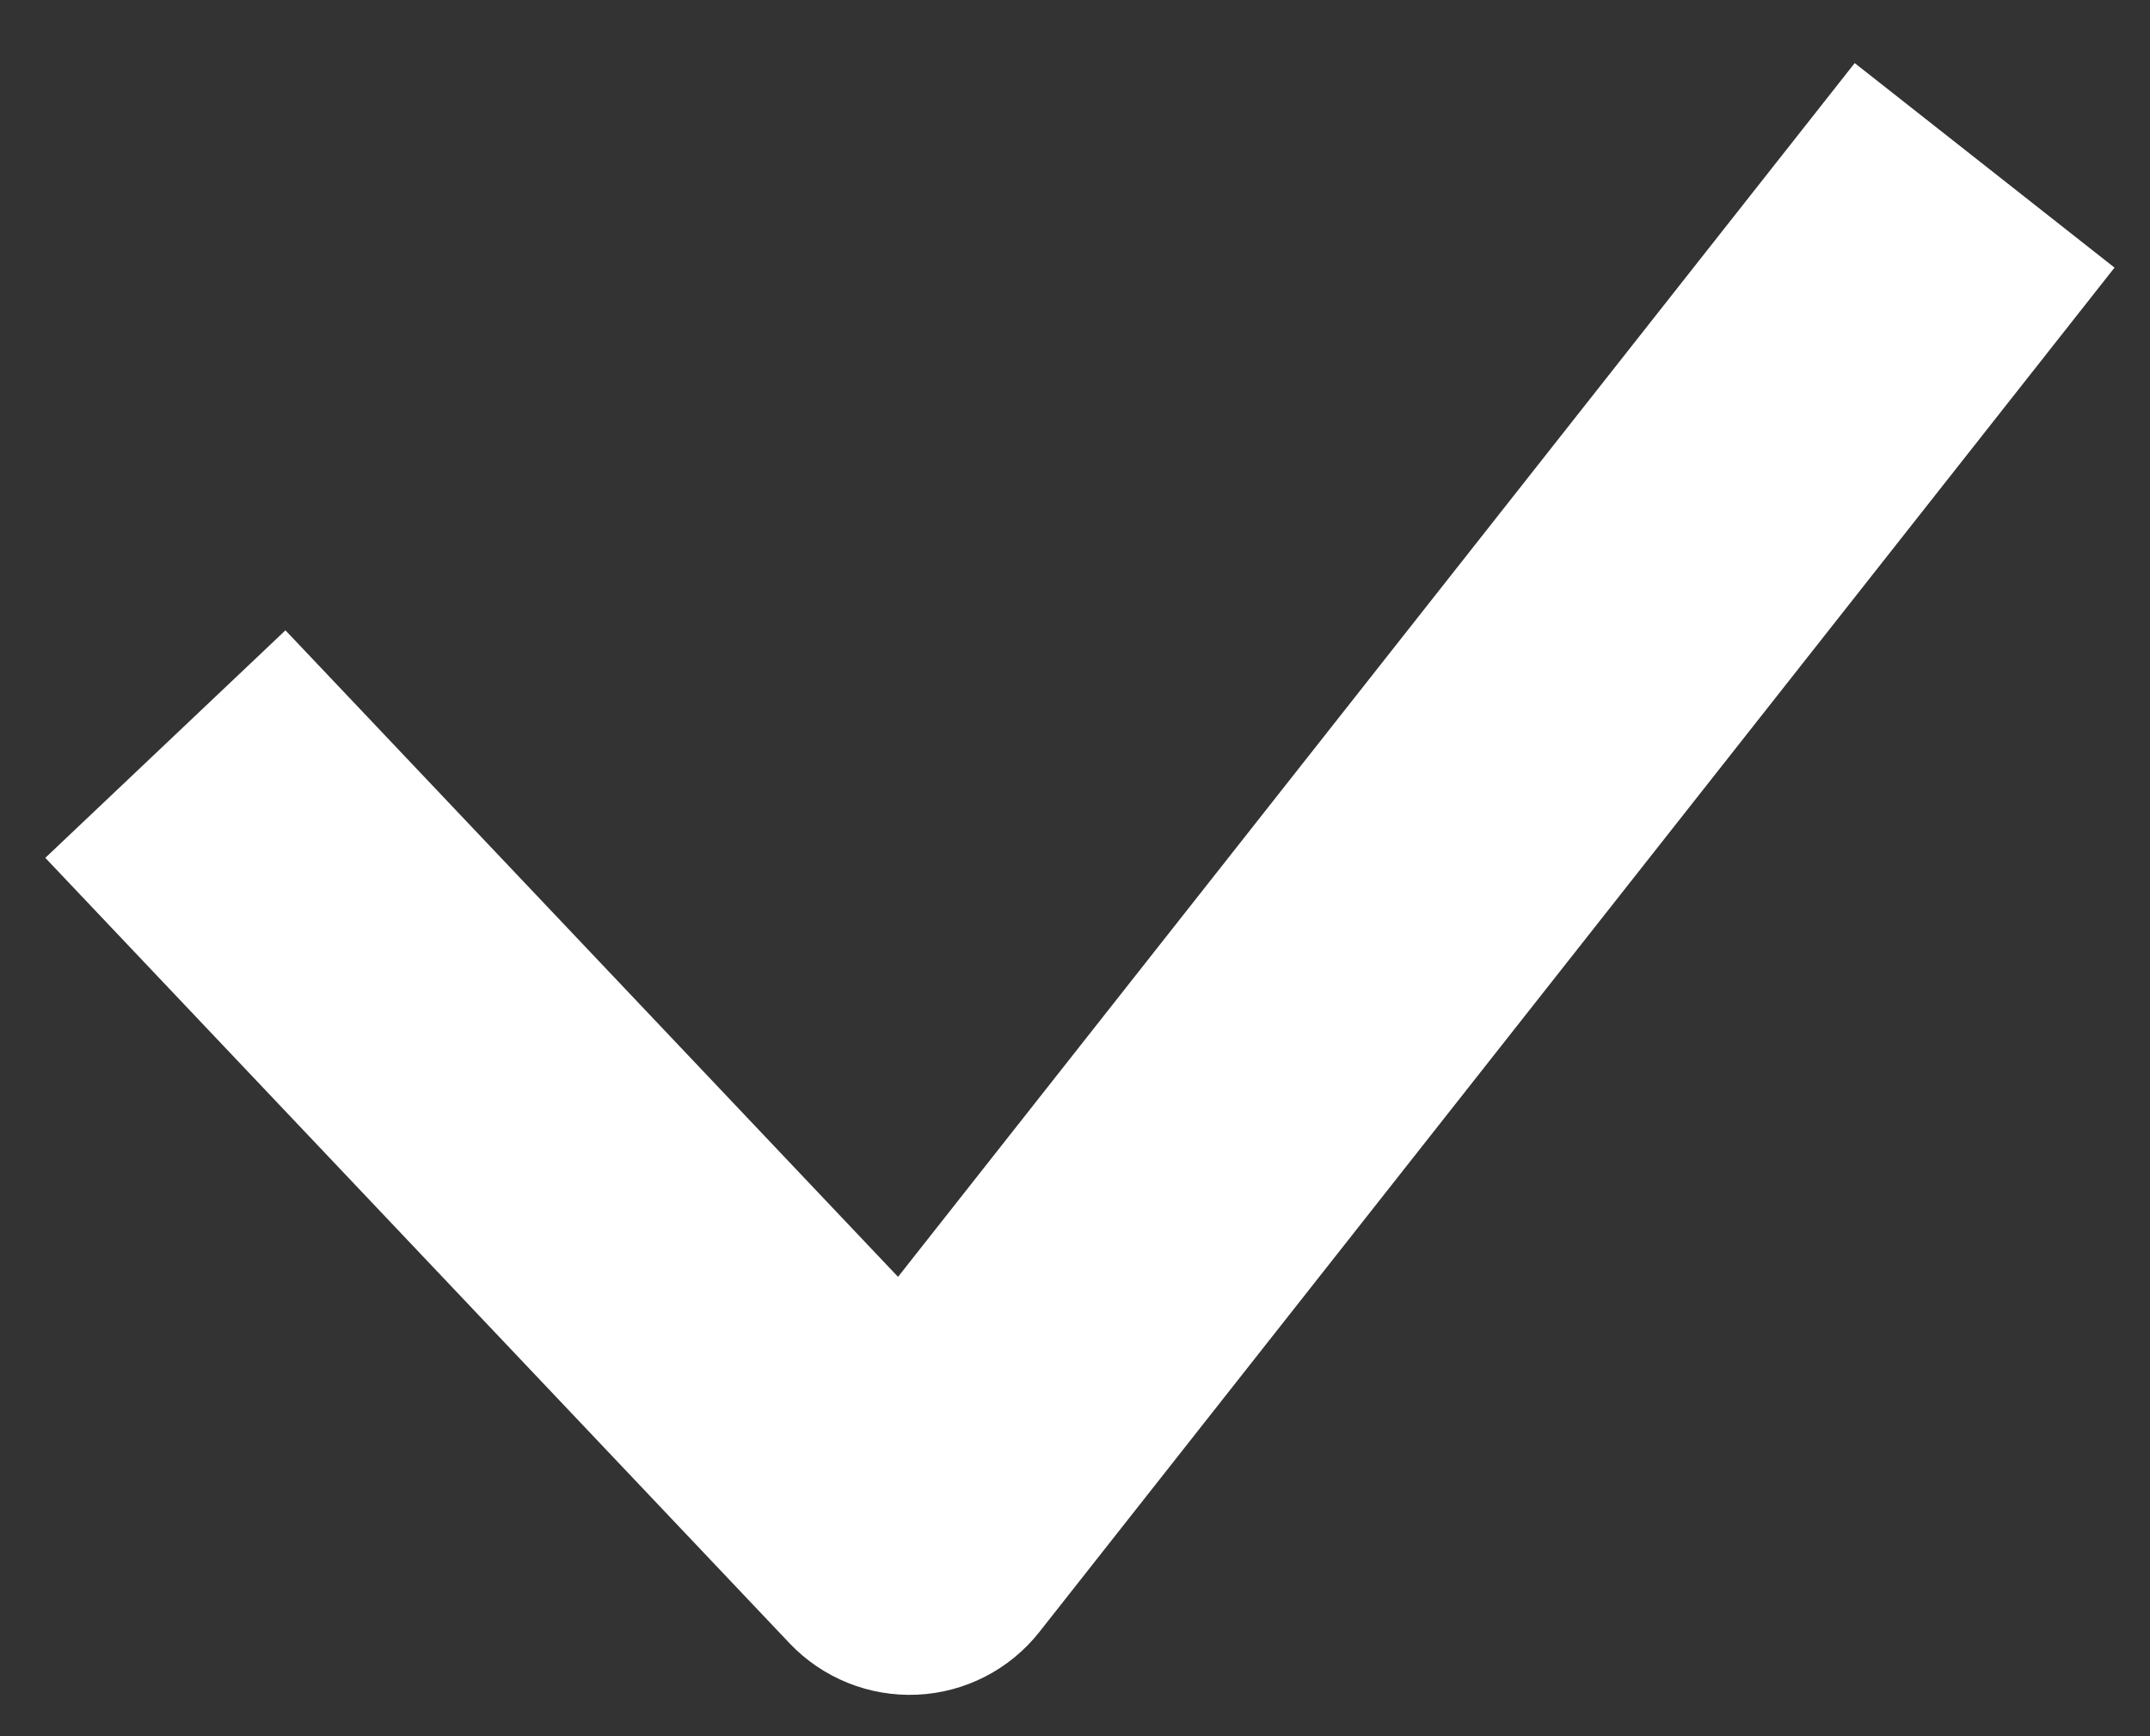 <?xml version="1.0" encoding="UTF-8"?> <svg xmlns="http://www.w3.org/2000/svg" width="26" height="21" viewBox="0 0 26 21" fill="none"><rect x="0" y="0" width="26" height="21" fill="#333333" stroke="none"/><path d="M25.571 3.237L12.571 19.737C12.212 20.194 11.671 20.472 11.091 20.498C10.511 20.524 9.947 20.297 9.548 19.876L0.548 10.376L3.452 7.624L10.86 15.444L22.429 0.763L25.571 3.237Z" fill="white"></path></svg> 